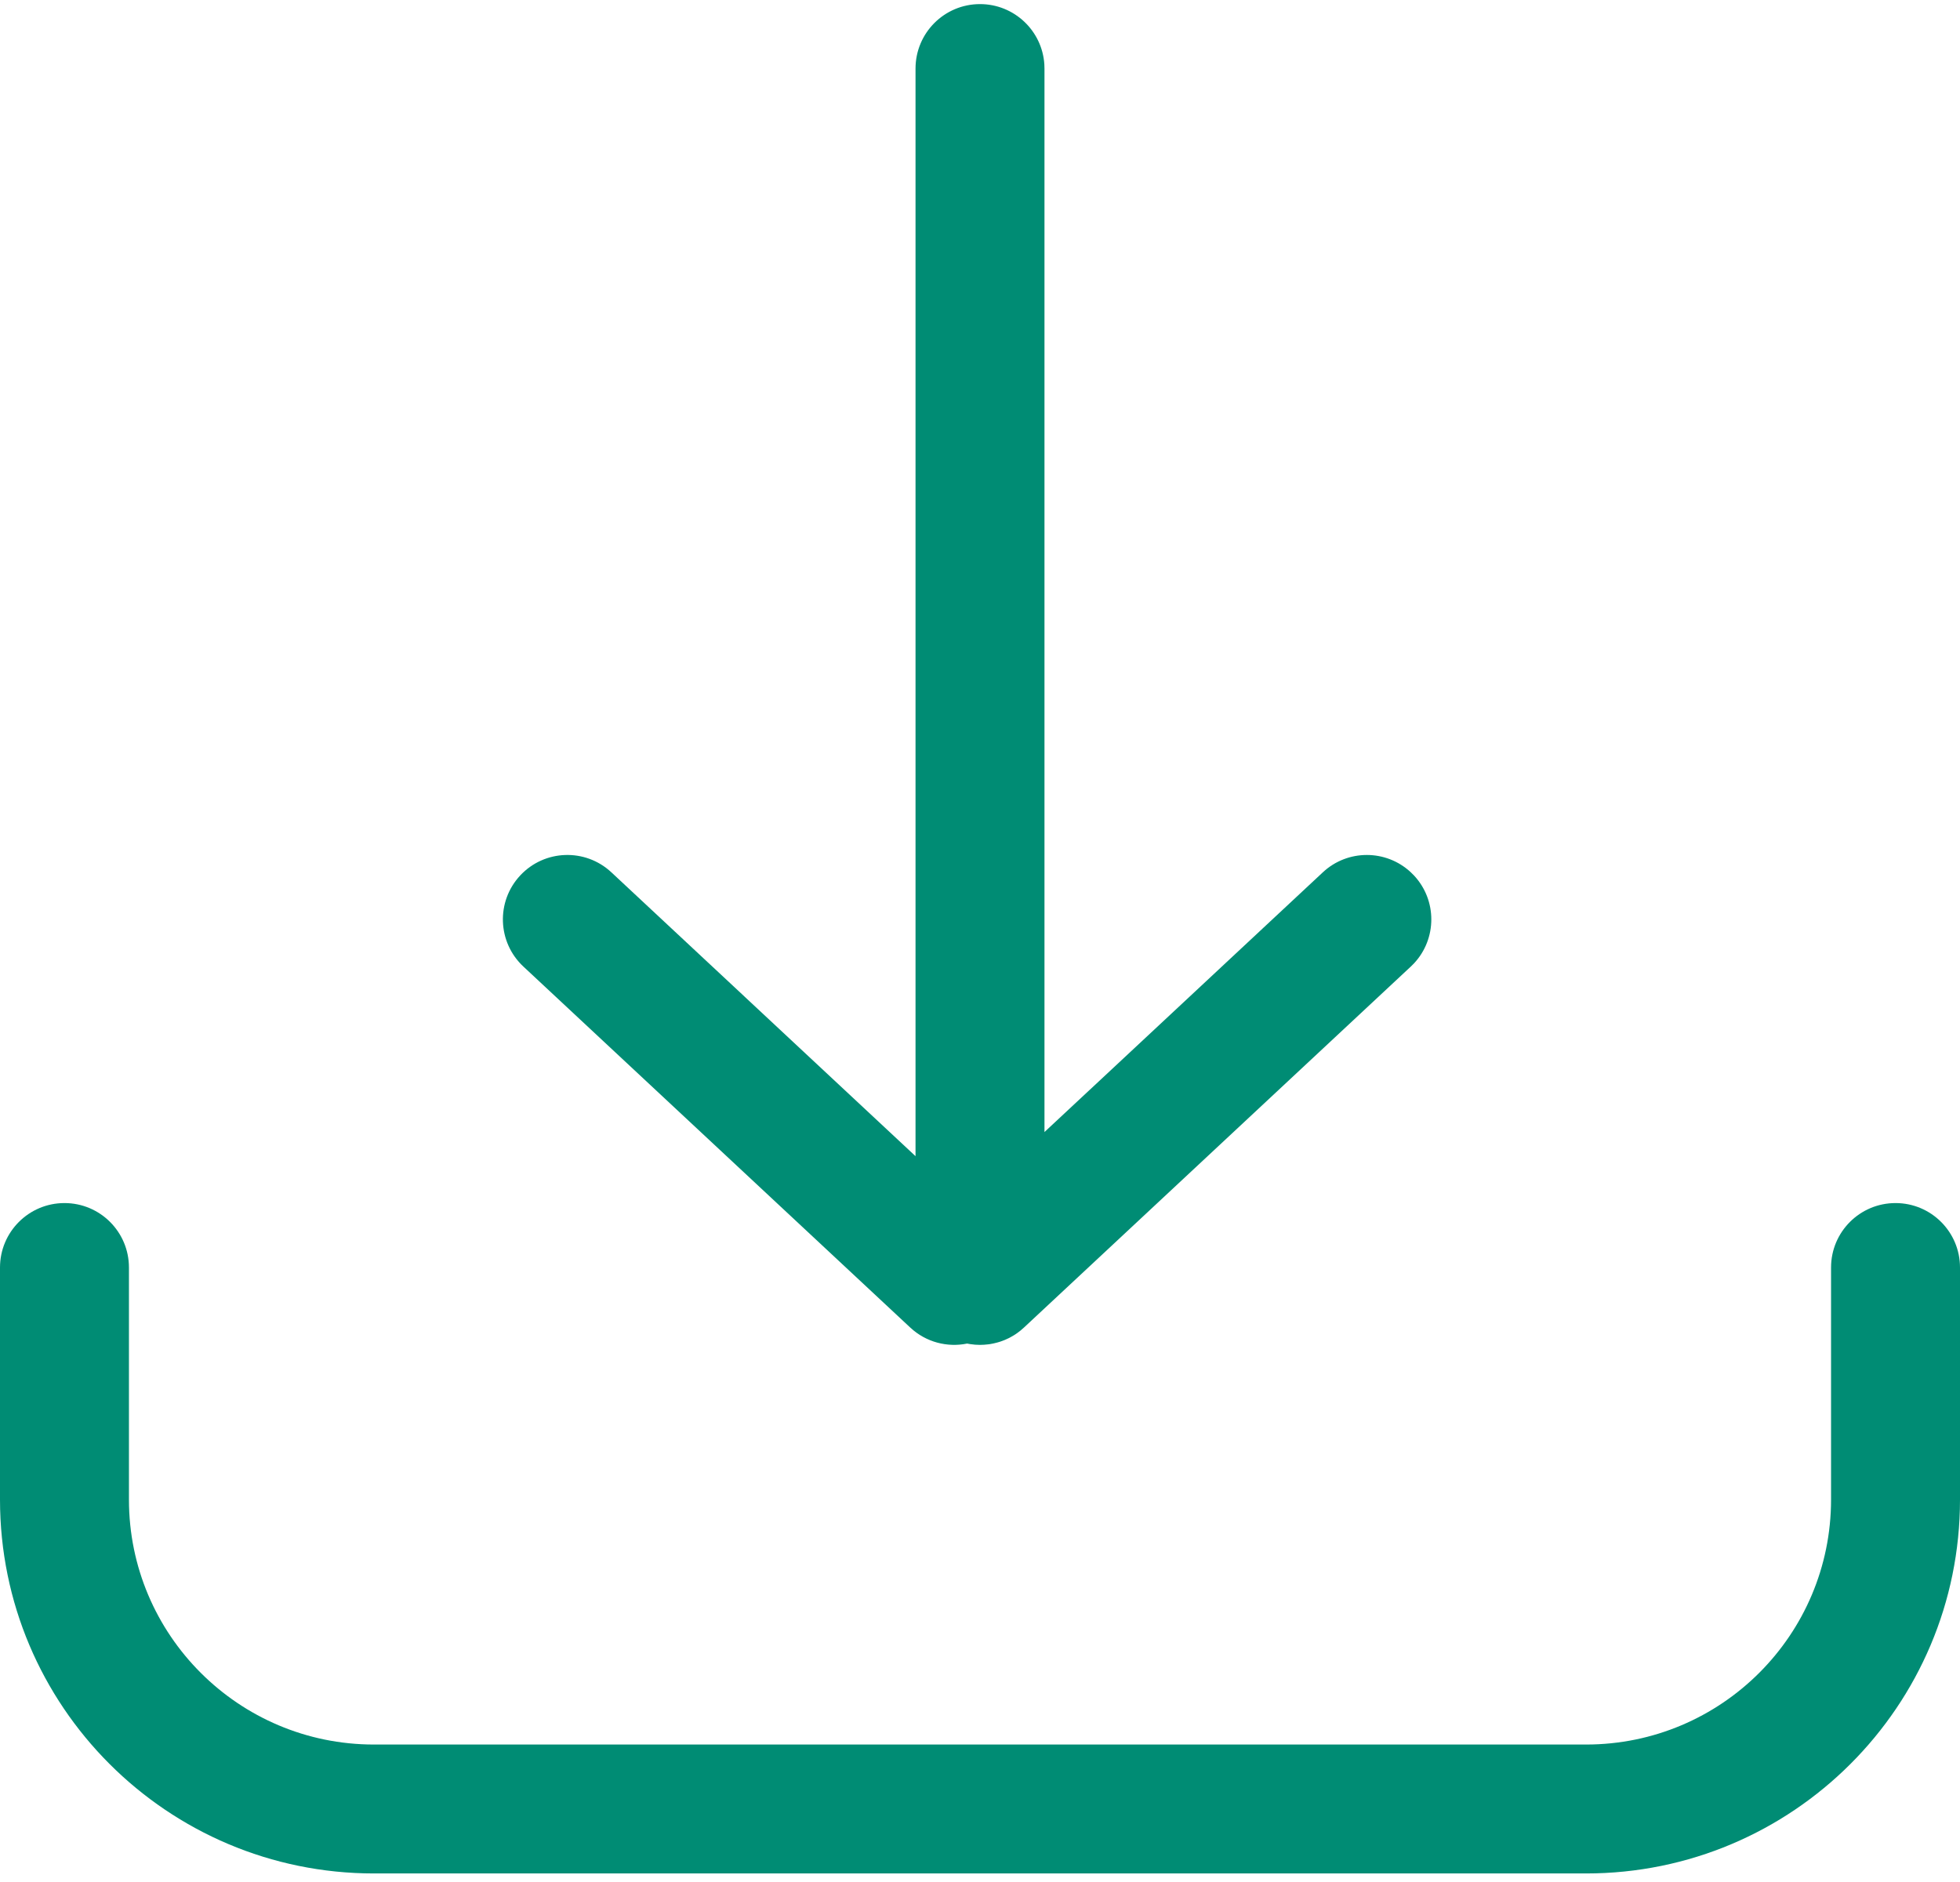 <?xml version="1.0" encoding="utf-8"?>
<svg viewBox="0 0 76 73" version="1.1" x="0px" y="0px" preserveAspectRatio="xMidYMin" xmlns="http://www.w3.org/2000/svg">
  <title>icon_4</title>
  <desc>Created with Sketch.</desc>
  <g stroke="none" stroke-width="1" fill="none" fill-rule="evenodd">
    <path d="M73.5,46.659 C74.881,46.659 76,47.778 76,49.159 L76,49.159 L76,58.159 C76,66.167 69.508,72.659 61.5,72.659 L61.5,72.659 L14.5,72.659 C6.492,72.659 0,66.167 0,58.159 L0,58.159 L0,49.159 C0,47.778 1.119,46.659 2.5,46.659 C3.881,46.659 5,47.778 5,49.159 L5,49.159 L5,58.159 C5,63.405 9.253,67.659 14.5,67.659 L14.5,67.659 L61.5,67.659 C66.747,67.659 71,63.405 71,58.159 L71,58.159 L71,49.159 C71,47.778 72.119,46.659 73.5,46.659 Z M38,0.159 C39.325,0.159 40.41,1.19 40.495,2.494 L40.5,2.659 L40.5,43.905 L51.294,33.831 C52.26,32.93 53.749,32.941 54.701,33.827 L54.828,33.953 C55.729,34.918 55.718,36.408 54.832,37.36 L54.706,37.486 L39.721,51.472 C39.676,51.515 39.629,51.556 39.581,51.595 C39.568,51.606 39.555,51.616 39.542,51.626 C39.513,51.65 39.483,51.672 39.452,51.694 C39.431,51.709 39.409,51.724 39.388,51.739 C39.366,51.753 39.344,51.767 39.321,51.782 C39.3,51.795 39.278,51.808 39.257,51.82 C39.224,51.84 39.19,51.858 39.156,51.876 L39.116,51.897 C39.085,51.912 39.054,51.926 39.023,51.94 C39.001,51.95 38.98,51.96 38.958,51.969 C38.93,51.98 38.902,51.991 38.875,52.001 L38.803,52.027 C38.781,52.034 38.759,52.042 38.737,52.048 C38.706,52.058 38.676,52.066 38.645,52.074 C38.563,52.096 38.479,52.114 38.394,52.128 C38.373,52.131 38.352,52.134 38.331,52.137 L38.164,52.153 L38,52.159 L37.999,52.159 C37.872,52.159 37.744,52.149 37.618,52.129 L37.5,52.108 C36.735,52.264 35.909,52.06 35.294,51.486 L20.294,37.486 C19.285,36.544 19.23,34.962 20.172,33.953 C21.114,32.943 22.696,32.889 23.706,33.831 L35.5,44.84 L35.5,2.659 C35.5,1.278 36.619,0.159 38,0.159 Z" fill-rule="nonzero" style="fill: rgb(0, 140, 116);"/>
  </g>
</svg>